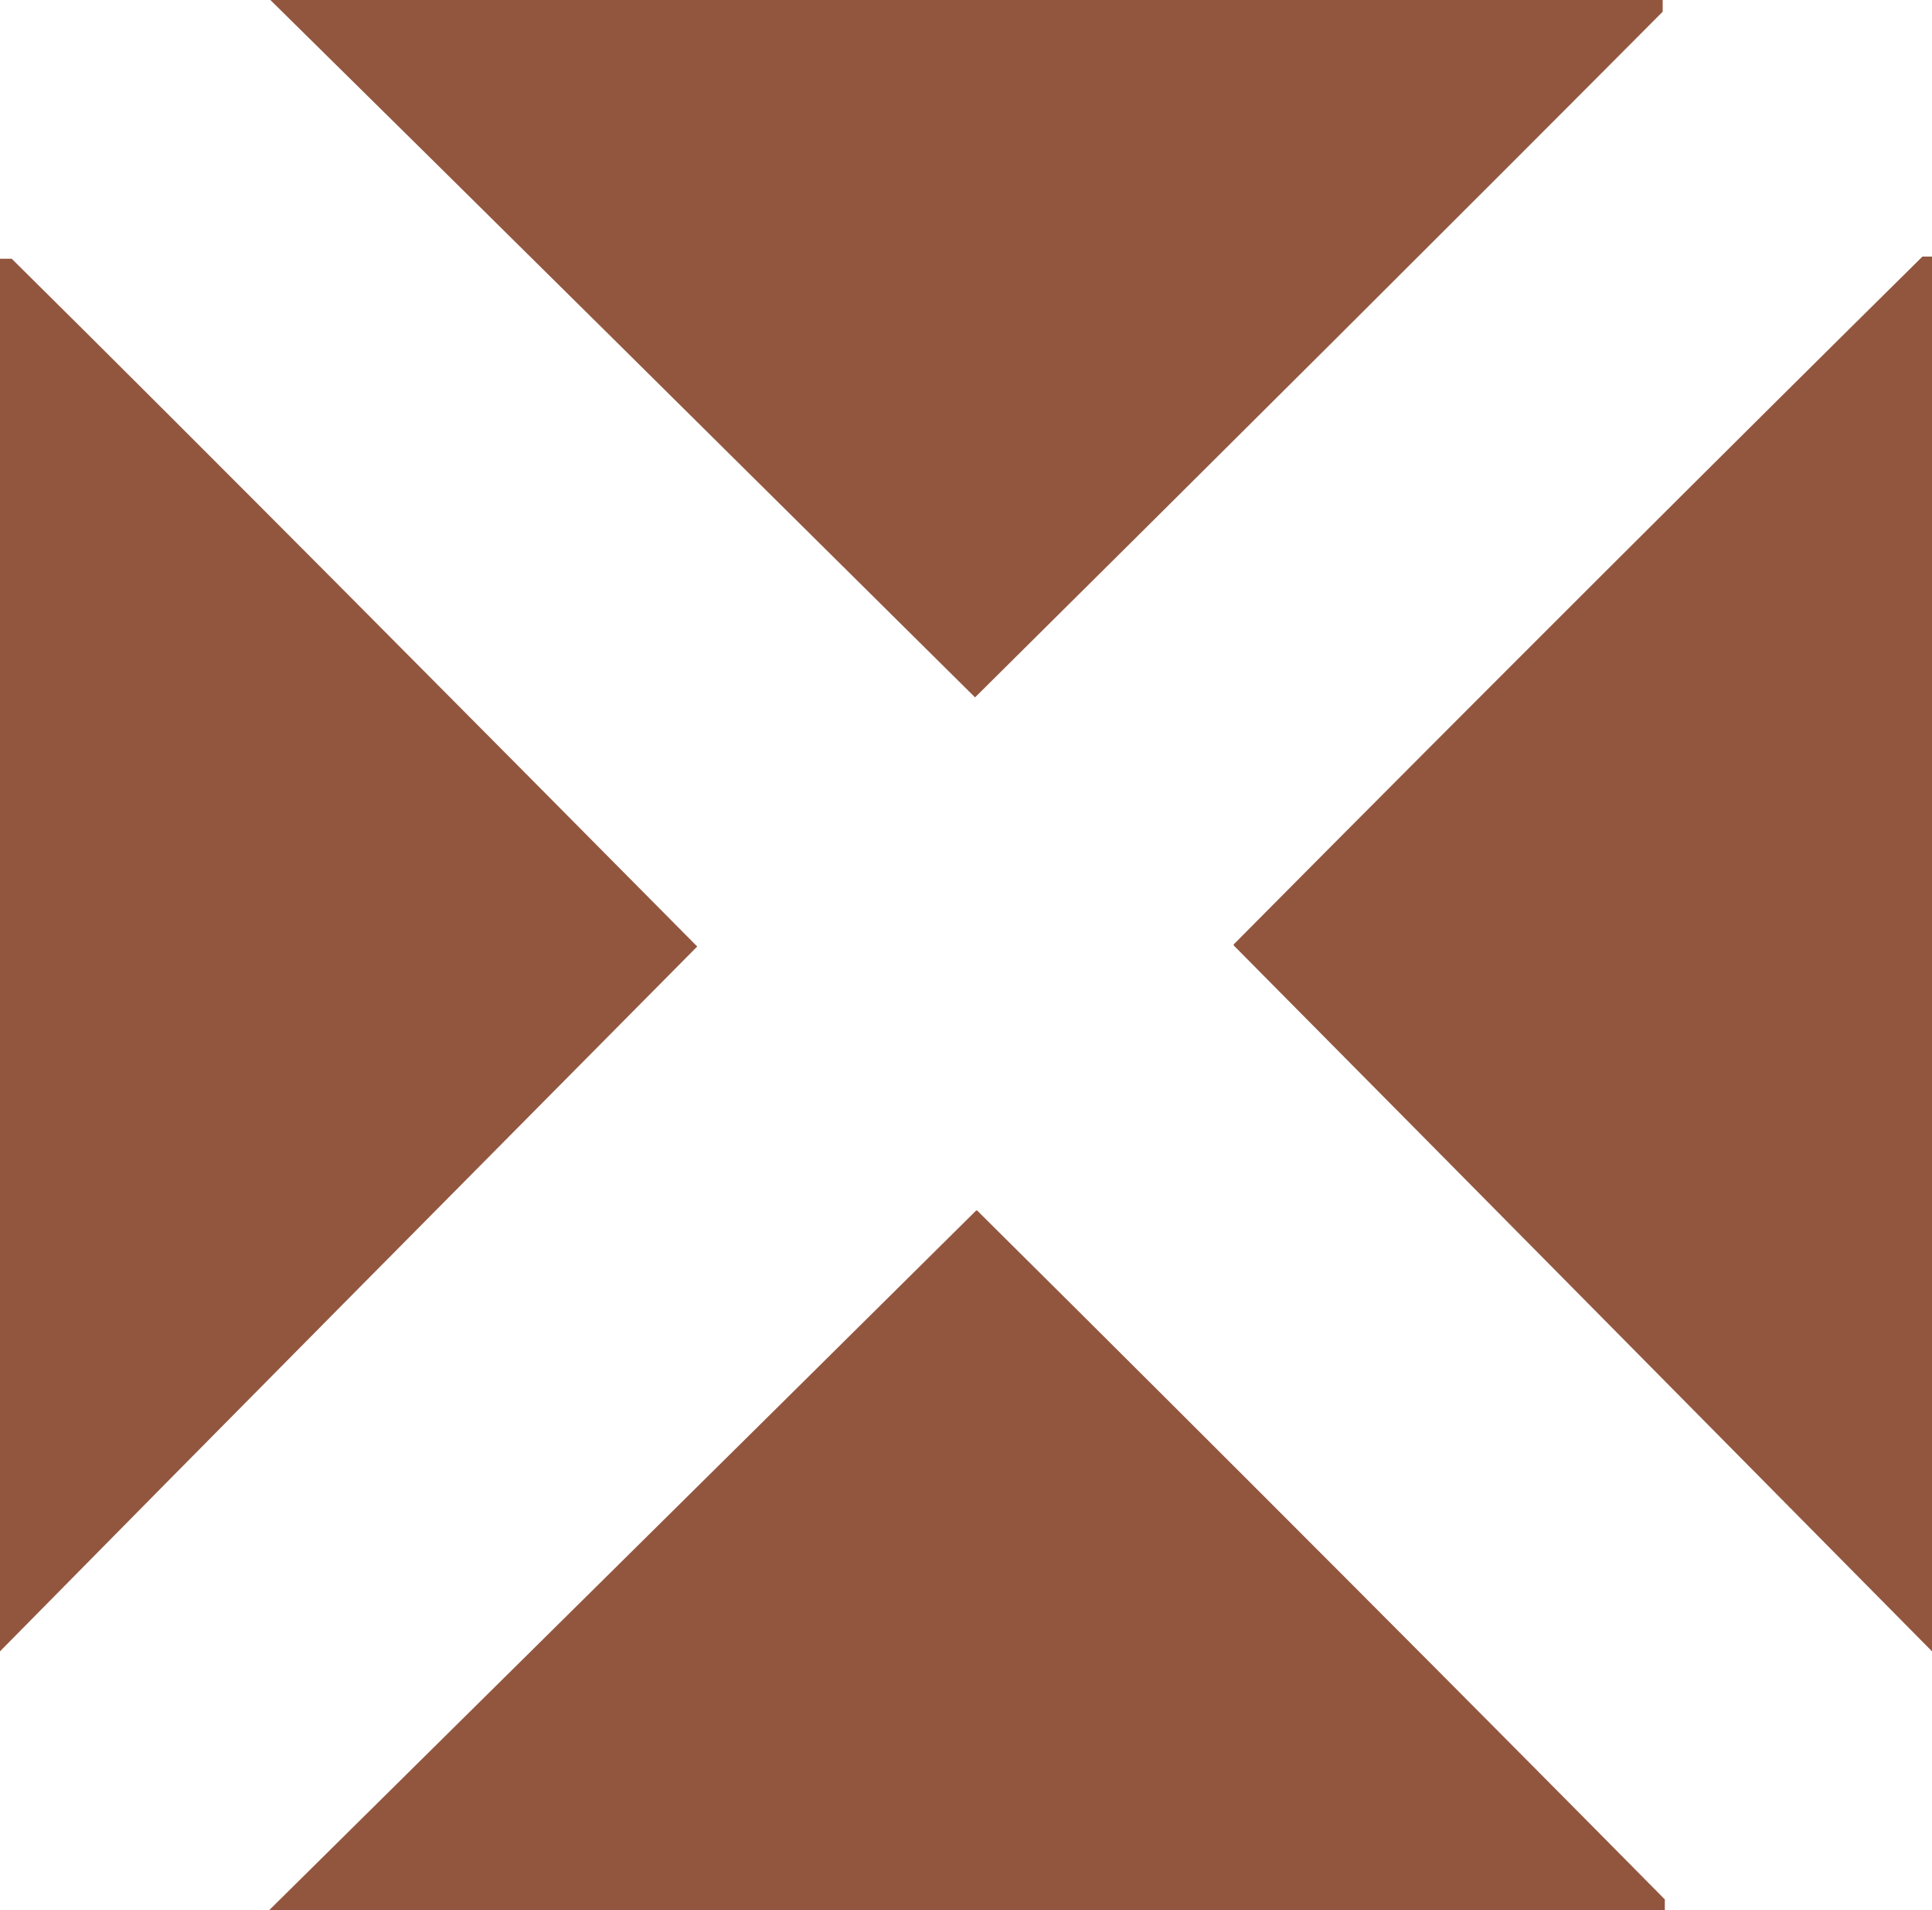 <?xml version="1.0" encoding="UTF-8"?>
<svg id="Layer_2" data-name="Layer 2" xmlns="http://www.w3.org/2000/svg" viewBox="0 0 18.15 17.94">
  <defs>
    <style>
      .cls-1 {
        fill: #92563f;
      }
    </style>
  </defs>
  <g id="TEXT_DB">
    <g>
      <g>
        <path class="cls-1" d="M0,15.51c2.01-2.04,4.33-4.38,6.55-6.62C4.28,6.6,2,4.3.11,2.43h-.11v13.08Z"/>
        <path class="cls-1" d="M11.59,8.88c2.35,2.37,4.68,4.73,6.57,6.64V2.41h-.1c-1.71,1.69-4.04,4.01-6.47,6.46Z"/>
      </g>
      <g>
        <path class="cls-1" d="M2.54,0c2.04,2.01,4.38,4.33,6.62,6.55C11.45,4.28,13.74,2,15.62.11v-.11H2.54Z"/>
        <path class="cls-1" d="M9.17,11.37c-2.37,2.35-4.73,4.68-6.64,6.57h13.11v-.1c-1.69-1.71-4.01-4.04-6.46-6.47Z"/>
      </g>
    </g>
  </g>
</svg>